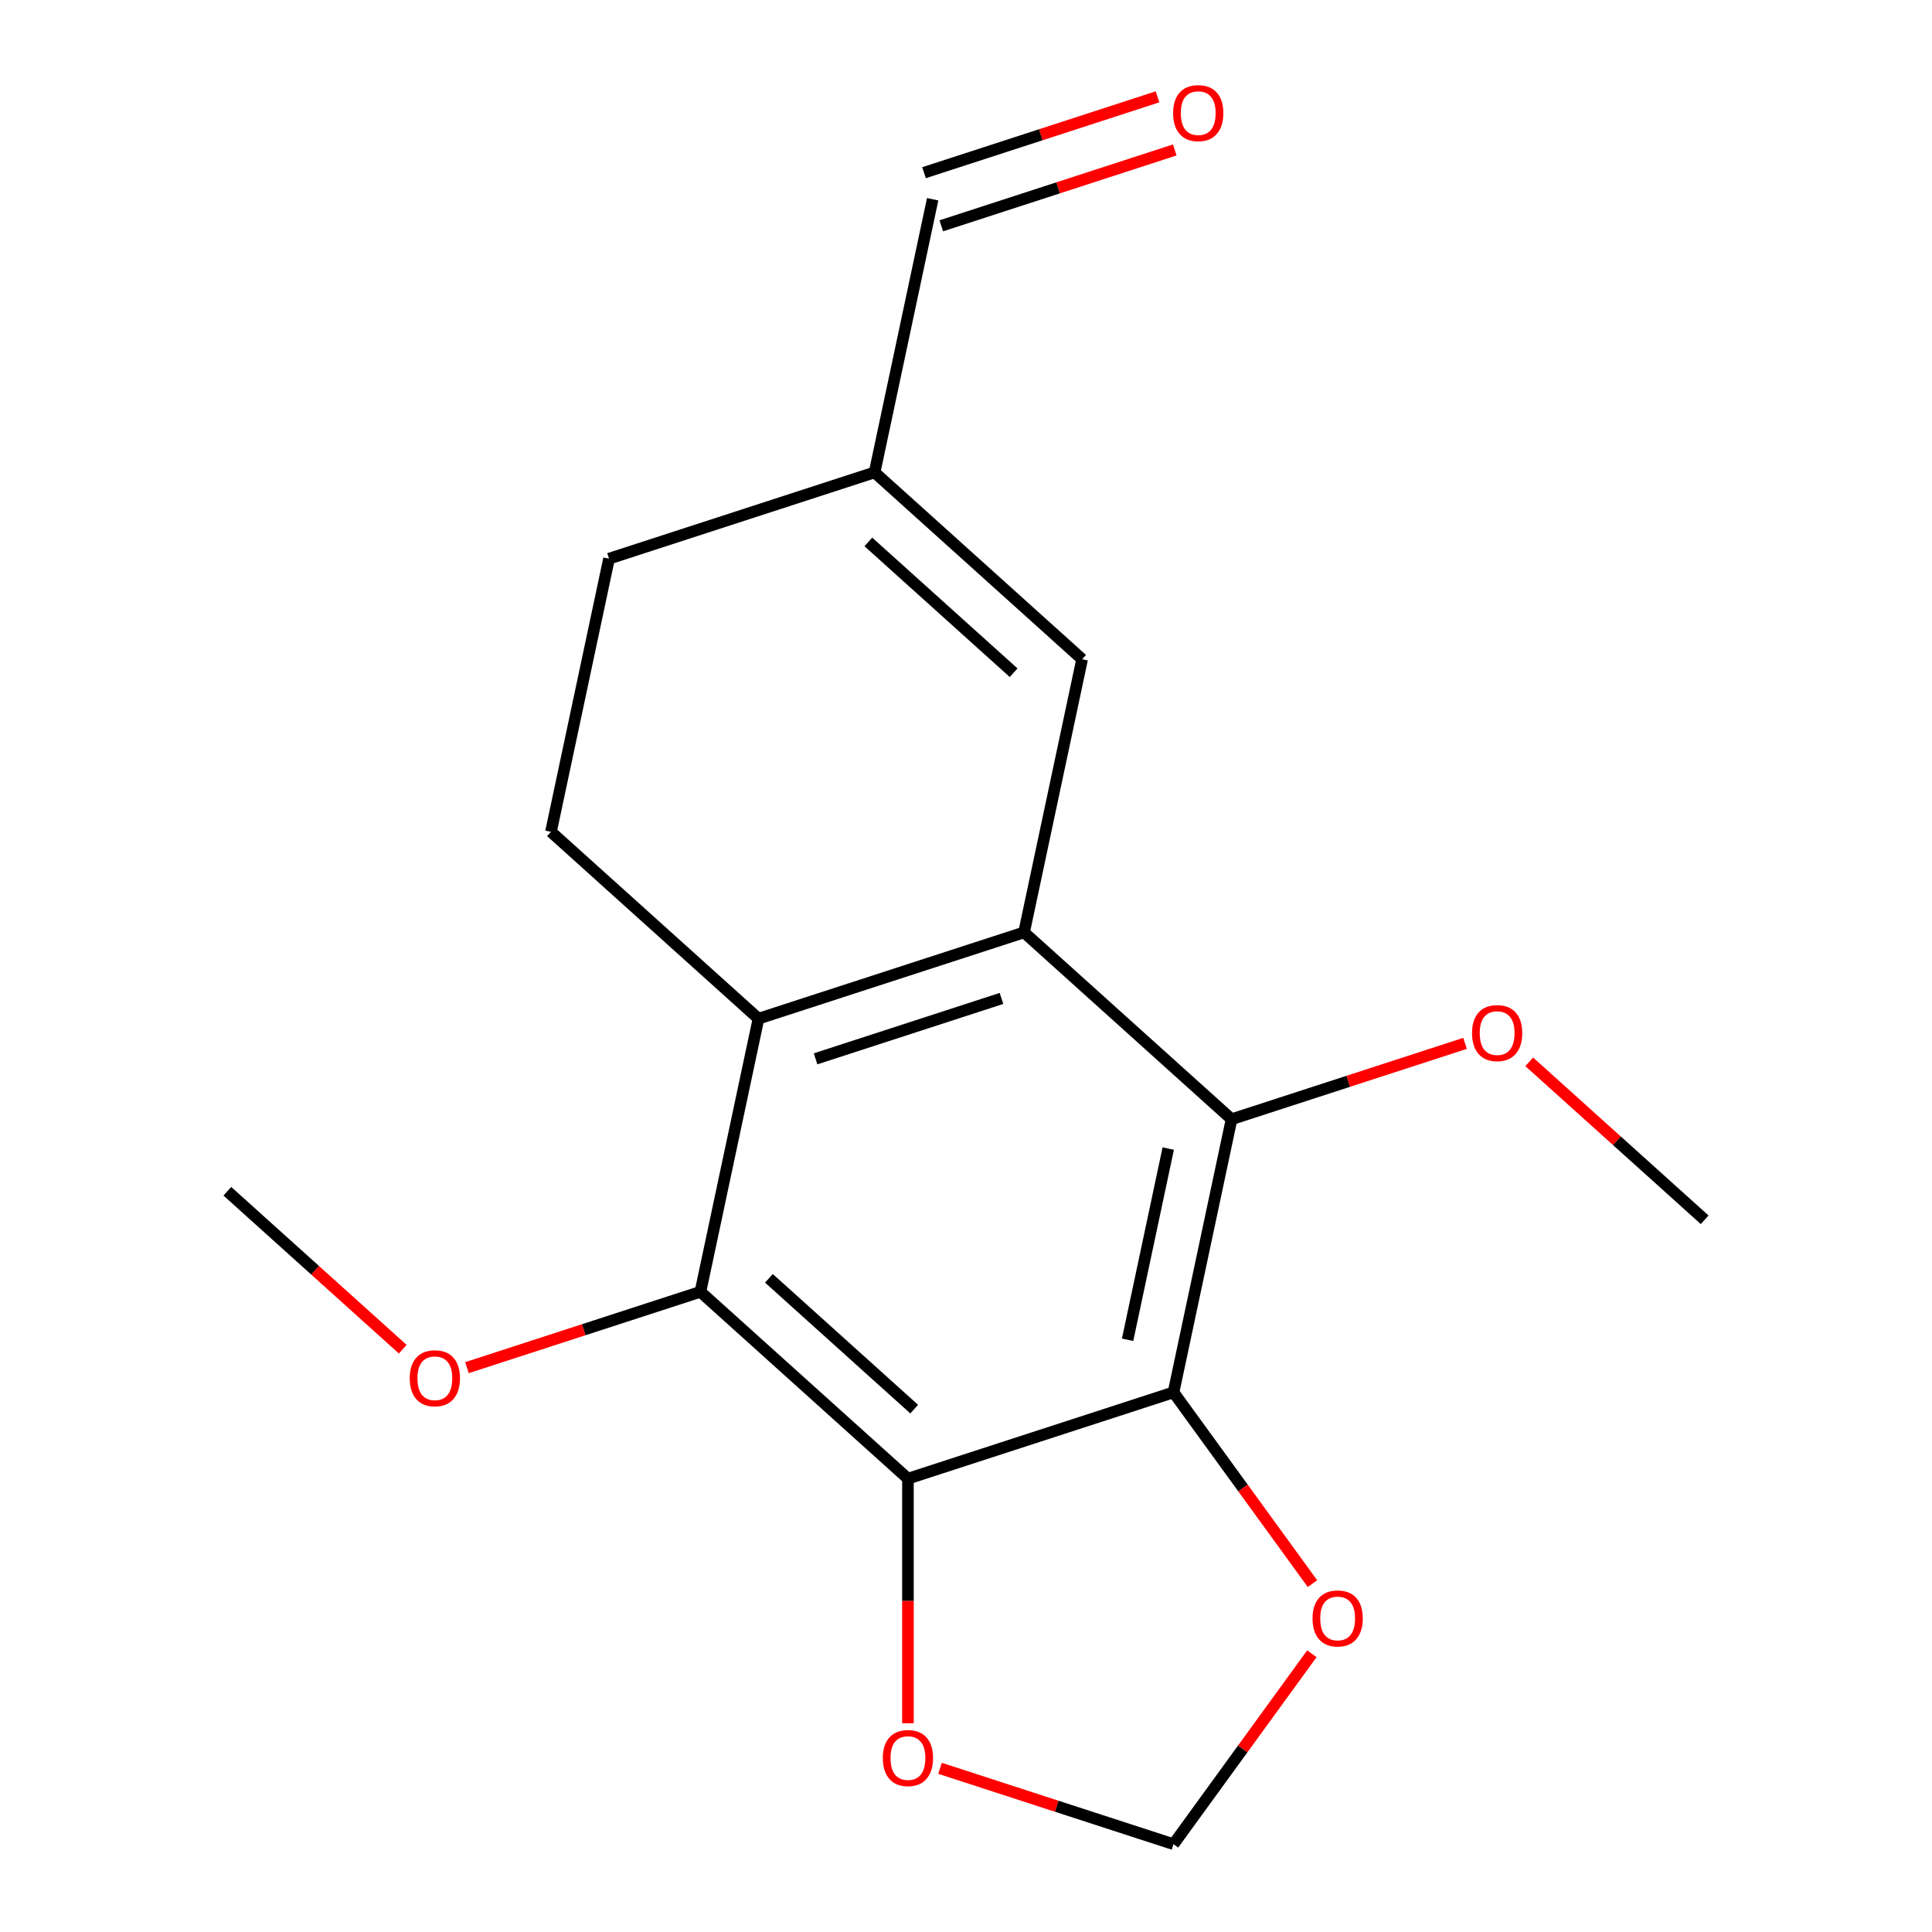 <?xml version='1.0' encoding='iso-8859-1'?>
<svg version='1.1' baseProfile='full'
              xmlns='http://www.w3.org/2000/svg'
                      xmlns:rdkit='http://www.rdkit.org/xml'
                      xmlns:xlink='http://www.w3.org/1999/xlink'
                  xml:space='preserve'
width='1000px' height='1000px' viewBox='0 0 1000 1000'>
<!-- END OF HEADER -->
<rect style='opacity:1.0;fill:#FFFFFF;stroke:none' width='1000' height='1000' x='0' y='0'> </rect>
<path class='bond-2' d='M 530.05,482.597 L 392.59,527.26' style='fill:none;fill-rule:evenodd;stroke:#000000;stroke-width:6px;stroke-linecap:butt;stroke-linejoin:miter;stroke-opacity:1' />
<path class='bond-2' d='M 518.364,516.788 L 422.142,548.053' style='fill:none;fill-rule:evenodd;stroke:#000000;stroke-width:6px;stroke-linecap:butt;stroke-linejoin:miter;stroke-opacity:1' />
<path class='bond-3' d='M 530.05,482.597 L 637.46,579.309' style='fill:none;fill-rule:evenodd;stroke:#000000;stroke-width:6px;stroke-linecap:butt;stroke-linejoin:miter;stroke-opacity:1' />
<path class='bond-5' d='M 530.05,482.597 L 560.101,341.221' style='fill:none;fill-rule:evenodd;stroke:#000000;stroke-width:6px;stroke-linecap:butt;stroke-linejoin:miter;stroke-opacity:1' />
<path class='bond-0' d='M 607.41,720.685 L 637.46,579.309' style='fill:none;fill-rule:evenodd;stroke:#000000;stroke-width:6px;stroke-linecap:butt;stroke-linejoin:miter;stroke-opacity:1' />
<path class='bond-0' d='M 583.642,693.468 L 604.677,594.505' style='fill:none;fill-rule:evenodd;stroke:#000000;stroke-width:6px;stroke-linecap:butt;stroke-linejoin:miter;stroke-opacity:1' />
<path class='bond-6' d='M 607.41,720.685 L 643.372,770.183' style='fill:none;fill-rule:evenodd;stroke:#000000;stroke-width:6px;stroke-linecap:butt;stroke-linejoin:miter;stroke-opacity:1' />
<path class='bond-6' d='M 643.372,770.183 L 679.335,819.682' style='fill:none;fill-rule:evenodd;stroke:#FF0000;stroke-width:6px;stroke-linecap:butt;stroke-linejoin:miter;stroke-opacity:1' />
<path class='bond-19' d='M 607.41,720.685 L 469.95,765.348' style='fill:none;fill-rule:evenodd;stroke:#000000;stroke-width:6px;stroke-linecap:butt;stroke-linejoin:miter;stroke-opacity:1' />
<path class='bond-1' d='M 469.95,765.348 L 362.54,668.636' style='fill:none;fill-rule:evenodd;stroke:#000000;stroke-width:6px;stroke-linecap:butt;stroke-linejoin:miter;stroke-opacity:1' />
<path class='bond-1' d='M 473.181,729.359 L 397.994,661.661' style='fill:none;fill-rule:evenodd;stroke:#000000;stroke-width:6px;stroke-linecap:butt;stroke-linejoin:miter;stroke-opacity:1' />
<path class='bond-7' d='M 469.95,765.348 L 469.95,828.648' style='fill:none;fill-rule:evenodd;stroke:#000000;stroke-width:6px;stroke-linecap:butt;stroke-linejoin:miter;stroke-opacity:1' />
<path class='bond-7' d='M 469.95,828.648 L 469.95,891.949' style='fill:none;fill-rule:evenodd;stroke:#FF0000;stroke-width:6px;stroke-linecap:butt;stroke-linejoin:miter;stroke-opacity:1' />
<path class='bond-4' d='M 392.59,527.26 L 362.54,668.636' style='fill:none;fill-rule:evenodd;stroke:#000000;stroke-width:6px;stroke-linecap:butt;stroke-linejoin:miter;stroke-opacity:1' />
<path class='bond-8' d='M 392.59,527.26 L 285.181,430.548' style='fill:none;fill-rule:evenodd;stroke:#000000;stroke-width:6px;stroke-linecap:butt;stroke-linejoin:miter;stroke-opacity:1' />
<path class='bond-14' d='M 637.46,579.309 L 697.883,559.676' style='fill:none;fill-rule:evenodd;stroke:#000000;stroke-width:6px;stroke-linecap:butt;stroke-linejoin:miter;stroke-opacity:1' />
<path class='bond-14' d='M 697.883,559.676 L 758.307,540.044' style='fill:none;fill-rule:evenodd;stroke:#FF0000;stroke-width:6px;stroke-linecap:butt;stroke-linejoin:miter;stroke-opacity:1' />
<path class='bond-15' d='M 362.54,668.636 L 302.117,688.269' style='fill:none;fill-rule:evenodd;stroke:#000000;stroke-width:6px;stroke-linecap:butt;stroke-linejoin:miter;stroke-opacity:1' />
<path class='bond-15' d='M 302.117,688.269 L 241.693,707.901' style='fill:none;fill-rule:evenodd;stroke:#FF0000;stroke-width:6px;stroke-linecap:butt;stroke-linejoin:miter;stroke-opacity:1' />
<path class='bond-9' d='M 560.101,341.221 L 452.691,244.509' style='fill:none;fill-rule:evenodd;stroke:#000000;stroke-width:6px;stroke-linecap:butt;stroke-linejoin:miter;stroke-opacity:1' />
<path class='bond-9' d='M 524.647,348.196 L 449.46,280.498' style='fill:none;fill-rule:evenodd;stroke:#000000;stroke-width:6px;stroke-linecap:butt;stroke-linejoin:miter;stroke-opacity:1' />
<path class='bond-10' d='M 679.016,855.988 L 643.213,905.267' style='fill:none;fill-rule:evenodd;stroke:#FF0000;stroke-width:6px;stroke-linecap:butt;stroke-linejoin:miter;stroke-opacity:1' />
<path class='bond-10' d='M 643.213,905.267 L 607.41,954.545' style='fill:none;fill-rule:evenodd;stroke:#000000;stroke-width:6px;stroke-linecap:butt;stroke-linejoin:miter;stroke-opacity:1' />
<path class='bond-20' d='M 486.563,915.28 L 546.986,934.913' style='fill:none;fill-rule:evenodd;stroke:#FF0000;stroke-width:6px;stroke-linecap:butt;stroke-linejoin:miter;stroke-opacity:1' />
<path class='bond-20' d='M 546.986,934.913 L 607.41,954.545' style='fill:none;fill-rule:evenodd;stroke:#000000;stroke-width:6px;stroke-linecap:butt;stroke-linejoin:miter;stroke-opacity:1' />
<path class='bond-18' d='M 285.181,430.548 L 315.231,289.173' style='fill:none;fill-rule:evenodd;stroke:#000000;stroke-width:6px;stroke-linecap:butt;stroke-linejoin:miter;stroke-opacity:1' />
<path class='bond-12' d='M 452.691,244.509 L 482.741,103.134' style='fill:none;fill-rule:evenodd;stroke:#000000;stroke-width:6px;stroke-linecap:butt;stroke-linejoin:miter;stroke-opacity:1' />
<path class='bond-13' d='M 452.691,244.509 L 315.231,289.173' style='fill:none;fill-rule:evenodd;stroke:#000000;stroke-width:6px;stroke-linecap:butt;stroke-linejoin:miter;stroke-opacity:1' />
<path class='bond-11' d='M 599.122,50.122 L 538.698,69.755' style='fill:none;fill-rule:evenodd;stroke:#FF0000;stroke-width:6px;stroke-linecap:butt;stroke-linejoin:miter;stroke-opacity:1' />
<path class='bond-11' d='M 538.698,69.755 L 478.275,89.388' style='fill:none;fill-rule:evenodd;stroke:#000000;stroke-width:6px;stroke-linecap:butt;stroke-linejoin:miter;stroke-opacity:1' />
<path class='bond-11' d='M 608.054,77.614 L 547.631,97.247' style='fill:none;fill-rule:evenodd;stroke:#FF0000;stroke-width:6px;stroke-linecap:butt;stroke-linejoin:miter;stroke-opacity:1' />
<path class='bond-11' d='M 547.631,97.247 L 487.208,116.88' style='fill:none;fill-rule:evenodd;stroke:#000000;stroke-width:6px;stroke-linecap:butt;stroke-linejoin:miter;stroke-opacity:1' />
<path class='bond-17' d='M 791.533,549.604 L 836.932,590.481' style='fill:none;fill-rule:evenodd;stroke:#FF0000;stroke-width:6px;stroke-linecap:butt;stroke-linejoin:miter;stroke-opacity:1' />
<path class='bond-17' d='M 836.932,590.481 L 882.33,631.358' style='fill:none;fill-rule:evenodd;stroke:#000000;stroke-width:6px;stroke-linecap:butt;stroke-linejoin:miter;stroke-opacity:1' />
<path class='bond-16' d='M 208.467,698.341 L 163.068,657.464' style='fill:none;fill-rule:evenodd;stroke:#FF0000;stroke-width:6px;stroke-linecap:butt;stroke-linejoin:miter;stroke-opacity:1' />
<path class='bond-16' d='M 163.068,657.464 L 117.67,616.587' style='fill:none;fill-rule:evenodd;stroke:#000000;stroke-width:6px;stroke-linecap:butt;stroke-linejoin:miter;stroke-opacity:1' />
<path  class='atom-7' d='M 679.365 837.695
Q 679.365 830.895, 682.725 827.095
Q 686.085 823.295, 692.365 823.295
Q 698.645 823.295, 702.005 827.095
Q 705.365 830.895, 705.365 837.695
Q 705.365 844.575, 701.965 848.495
Q 698.565 852.375, 692.365 852.375
Q 686.125 852.375, 682.725 848.495
Q 679.365 844.615, 679.365 837.695
M 692.365 849.175
Q 696.685 849.175, 699.005 846.295
Q 701.365 843.375, 701.365 837.695
Q 701.365 832.135, 699.005 829.335
Q 696.685 826.495, 692.365 826.495
Q 688.045 826.495, 685.685 829.295
Q 683.365 832.095, 683.365 837.695
Q 683.365 843.415, 685.685 846.295
Q 688.045 849.175, 692.365 849.175
' fill='#FF0000'/>
<path  class='atom-8' d='M 456.95 909.962
Q 456.95 903.162, 460.31 899.362
Q 463.67 895.562, 469.95 895.562
Q 476.23 895.562, 479.59 899.362
Q 482.95 903.162, 482.95 909.962
Q 482.95 916.842, 479.55 920.762
Q 476.15 924.642, 469.95 924.642
Q 463.71 924.642, 460.31 920.762
Q 456.95 916.882, 456.95 909.962
M 469.95 921.442
Q 474.27 921.442, 476.59 918.562
Q 478.95 915.642, 478.95 909.962
Q 478.95 904.402, 476.59 901.602
Q 474.27 898.762, 469.95 898.762
Q 465.63 898.762, 463.27 901.562
Q 460.95 904.362, 460.95 909.962
Q 460.95 915.682, 463.27 918.562
Q 465.63 921.442, 469.95 921.442
' fill='#FF0000'/>
<path  class='atom-12' d='M 607.201 58.55
Q 607.201 51.75, 610.561 47.95
Q 613.921 44.15, 620.201 44.15
Q 626.481 44.15, 629.841 47.95
Q 633.201 51.75, 633.201 58.55
Q 633.201 65.43, 629.801 69.35
Q 626.401 73.23, 620.201 73.23
Q 613.961 73.23, 610.561 69.35
Q 607.201 65.47, 607.201 58.55
M 620.201 70.03
Q 624.521 70.03, 626.841 67.15
Q 629.201 64.23, 629.201 58.55
Q 629.201 52.99, 626.841 50.19
Q 624.521 47.35, 620.201 47.35
Q 615.881 47.35, 613.521 50.15
Q 611.201 52.95, 611.201 58.55
Q 611.201 64.27, 613.521 67.15
Q 615.881 70.03, 620.201 70.03
' fill='#FF0000'/>
<path  class='atom-15' d='M 761.92 534.725
Q 761.92 527.925, 765.28 524.125
Q 768.64 520.325, 774.92 520.325
Q 781.2 520.325, 784.56 524.125
Q 787.92 527.925, 787.92 534.725
Q 787.92 541.605, 784.52 545.525
Q 781.12 549.405, 774.92 549.405
Q 768.68 549.405, 765.28 545.525
Q 761.92 541.645, 761.92 534.725
M 774.92 546.205
Q 779.24 546.205, 781.56 543.325
Q 783.92 540.405, 783.92 534.725
Q 783.92 529.165, 781.56 526.365
Q 779.24 523.525, 774.92 523.525
Q 770.6 523.525, 768.24 526.325
Q 765.92 529.125, 765.92 534.725
Q 765.92 540.445, 768.24 543.325
Q 770.6 546.205, 774.92 546.205
' fill='#FF0000'/>
<path  class='atom-16' d='M 212.08 713.379
Q 212.08 706.579, 215.44 702.779
Q 218.8 698.979, 225.08 698.979
Q 231.36 698.979, 234.72 702.779
Q 238.08 706.579, 238.08 713.379
Q 238.08 720.259, 234.68 724.179
Q 231.28 728.059, 225.08 728.059
Q 218.84 728.059, 215.44 724.179
Q 212.08 720.299, 212.08 713.379
M 225.08 724.859
Q 229.4 724.859, 231.72 721.979
Q 234.08 719.059, 234.08 713.379
Q 234.08 707.819, 231.72 705.019
Q 229.4 702.179, 225.08 702.179
Q 220.76 702.179, 218.4 704.979
Q 216.08 707.779, 216.08 713.379
Q 216.08 719.099, 218.4 721.979
Q 220.76 724.859, 225.08 724.859
' fill='#FF0000'/>
</svg>
